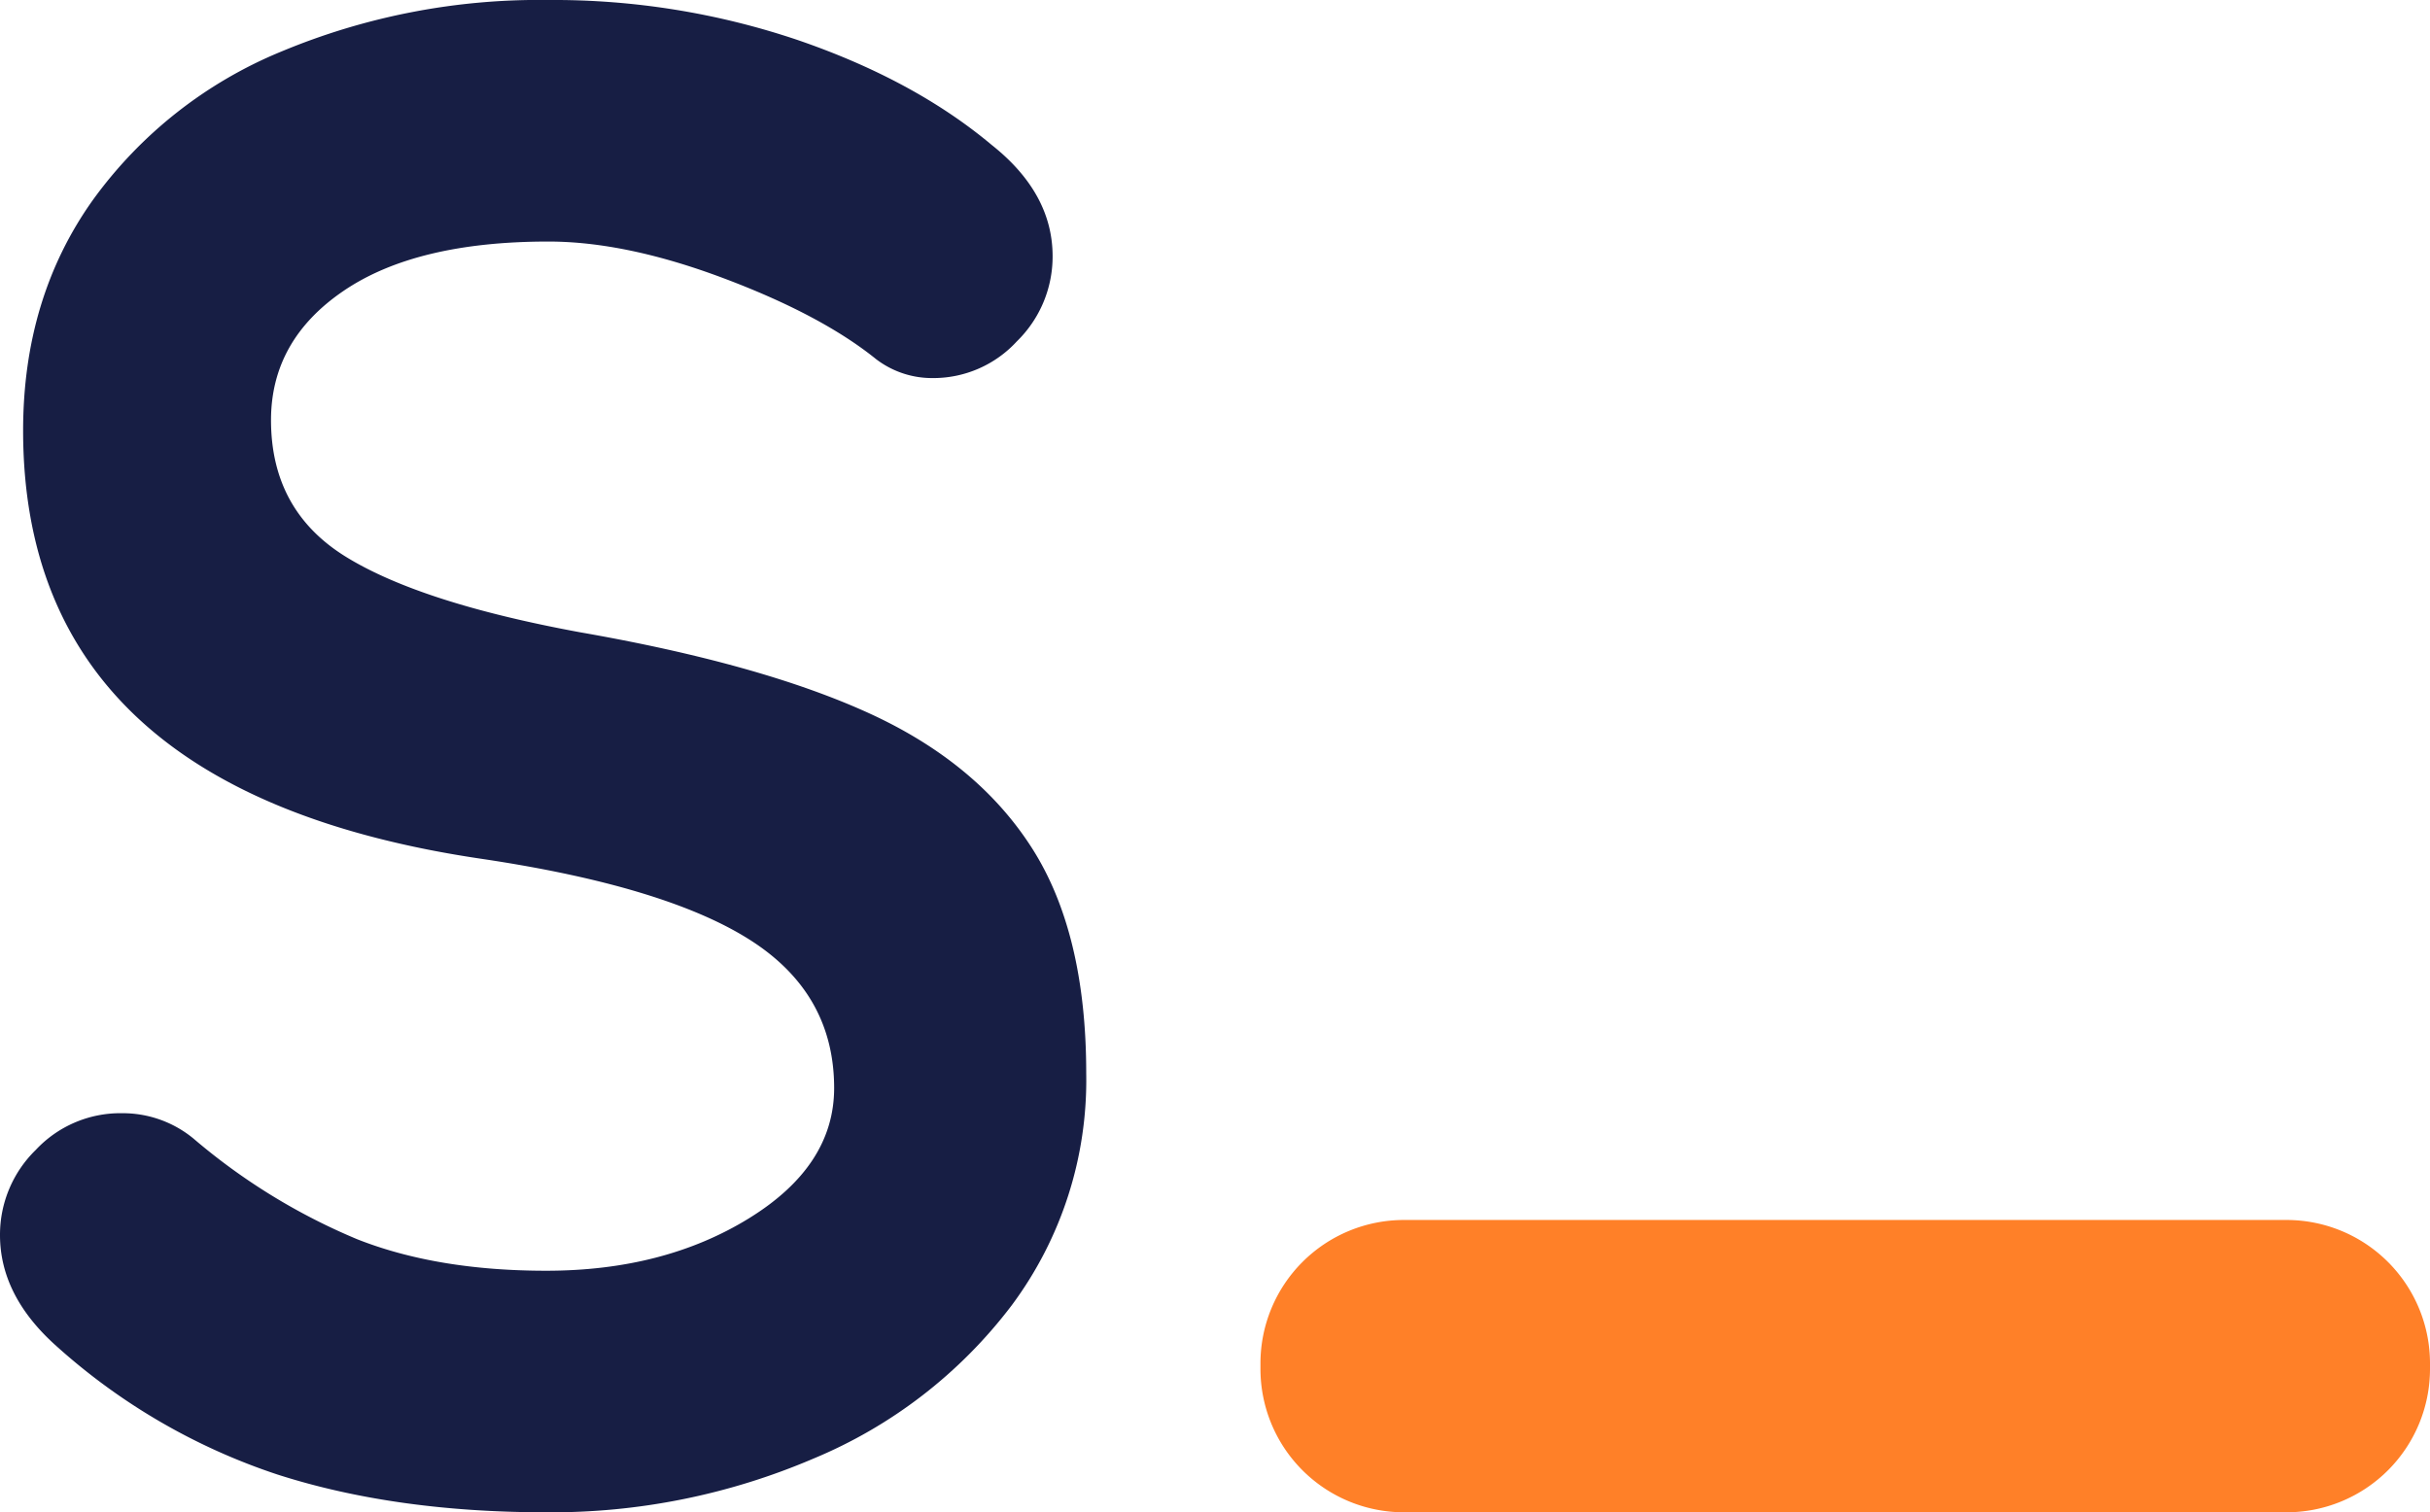 <svg id="Grupo_9499" data-name="Grupo 9499" xmlns="http://www.w3.org/2000/svg" width="310.129" height="193.062" viewBox="0 0 310.129 193.062">
  <path id="Trazado_28" data-name="Trazado 28" d="M71.729,157.349q-19.306,0-34.322-4.827A79.448,79.448,0,0,1,9.252,136.165q-7.24-6.435-7.24-14.211a15.121,15.121,0,0,1,4.558-10.86A14.771,14.771,0,0,1,17.564,106.4a14.2,14.2,0,0,1,9.117,3.218A78.936,78.936,0,0,0,47.6,122.49q10.189,4.022,24.133,4.022,15.016,0,25.876-6.7t10.86-16.625q0-12.066-10.726-18.9T63.684,73.957Q4.962,65.376,4.962,19.256q0-16.893,8.849-29.361A55.872,55.872,0,0,1,37.943-29.144,85.385,85.385,0,0,1,72-35.713a97.441,97.441,0,0,1,31.775,5.095q14.882,5.095,24.8,13.407Q136.351-11.044,136.351-3a15.121,15.121,0,0,1-4.558,10.86,14.475,14.475,0,0,1-10.726,4.692,11.765,11.765,0,0,1-7.24-2.413Q106.855,4.508,94.387-.184T72-4.877q-16.893,0-26.144,6.3T36.6,17.915q0,11.53,9.519,17.429T76.019,45q23.06,4.022,36.869,10.323t20.781,17.161q6.972,10.86,6.972,28.825a48.14,48.14,0,0,1-9.519,29.63,61.2,61.2,0,0,1-25.339,19.574A84.906,84.906,0,0,1,71.729,157.349Z" transform="translate(-2.012 35.713)" fill="#171e44"/>
  <path id="Trazado_20402" data-name="Trazado 20402" d="M18.308,0H130.955a18.308,18.308,0,0,1,18.308,18.308v.7a18.308,18.308,0,0,1-18.308,18.308H18.308A18.308,18.308,0,0,1,0,19.007v-.7A18.308,18.308,0,0,1,18.308,0Z" transform="translate(310.129 193.061) rotate(-180)" fill="#ff8028"/>
</svg>
